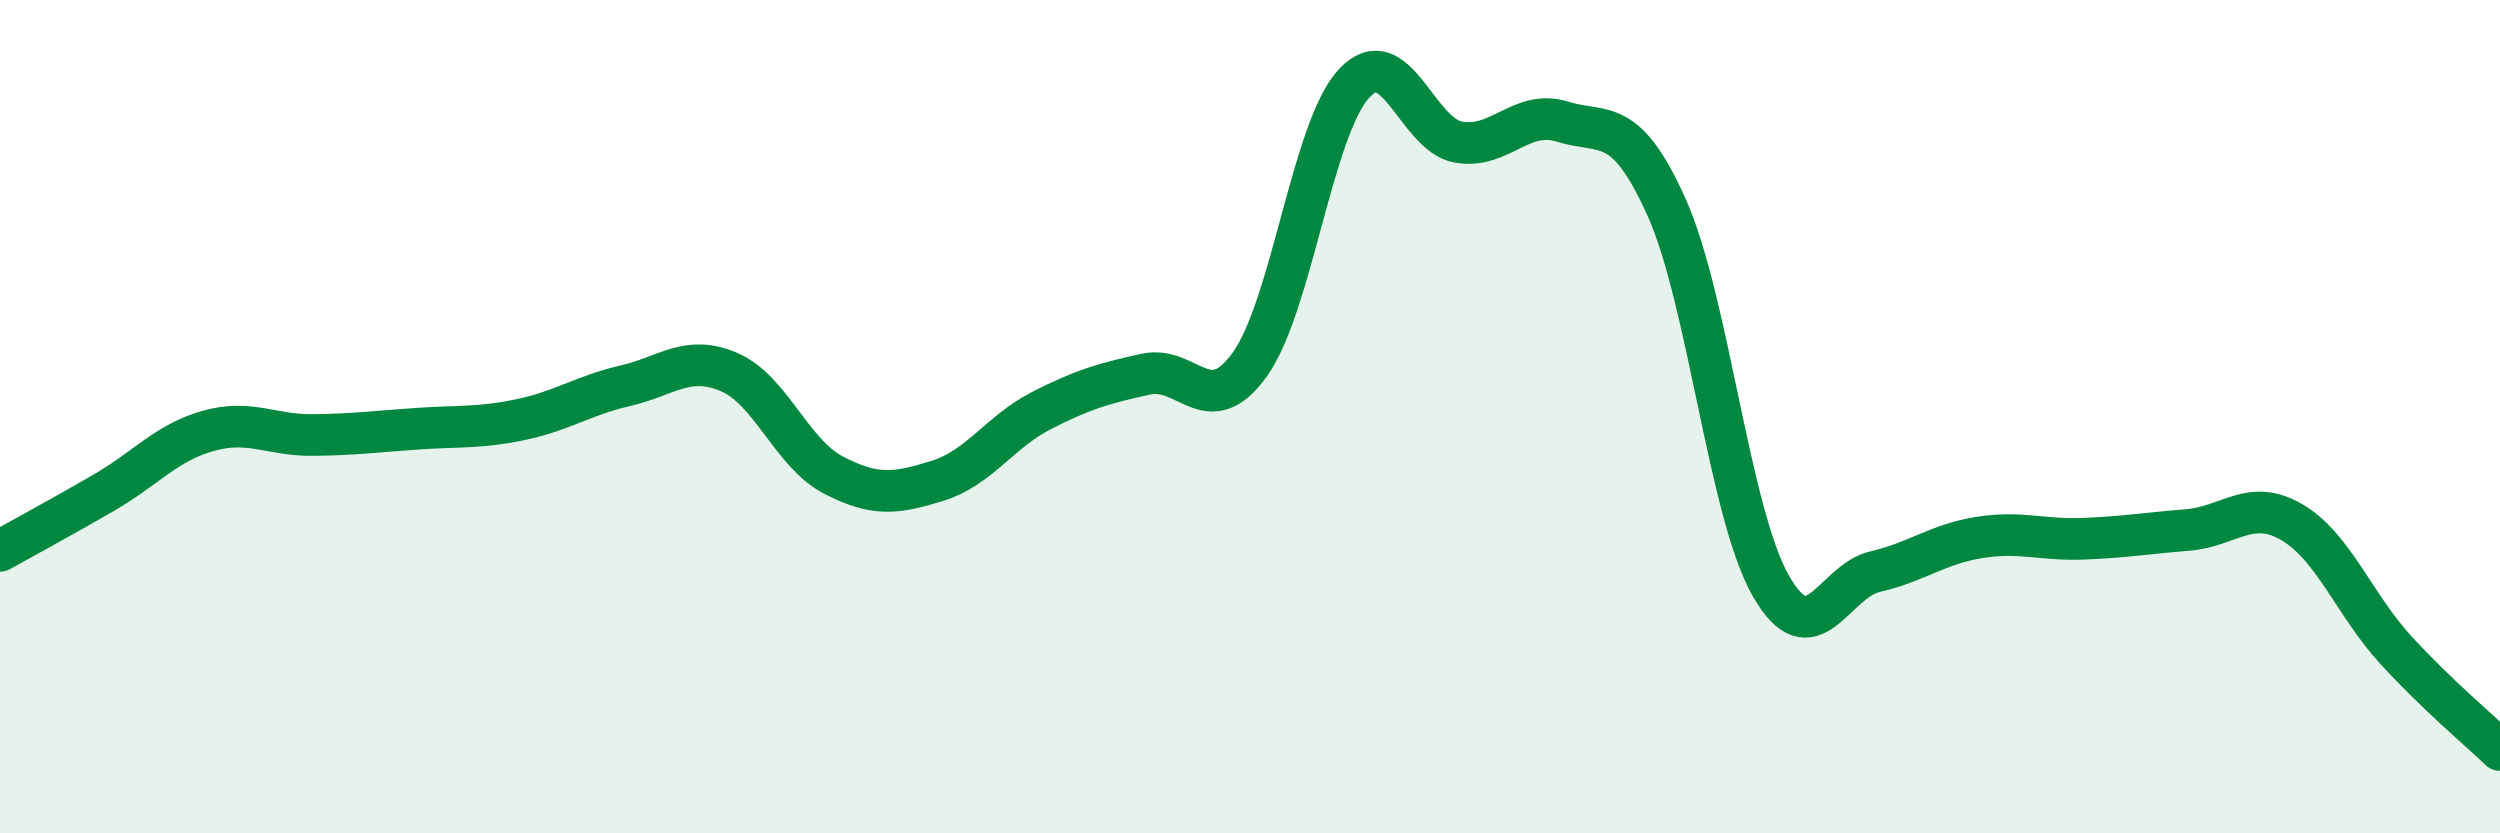 
    <svg width="60" height="20" viewBox="0 0 60 20" xmlns="http://www.w3.org/2000/svg">
      <path
        d="M 0,13.22 C 0.5,12.94 1.5,12.4 2.5,11.82 C 3.5,11.24 4,10.62 5,10.34 C 6,10.06 6.5,10.45 7.5,10.44 C 8.5,10.43 9,10.36 10,10.29 C 11,10.22 11.5,10.28 12.5,10.07 C 13.5,9.86 14,9.49 15,9.26 C 16,9.03 16.5,8.5 17.5,8.93 C 18.5,9.36 19,10.88 20,11.4 C 21,11.92 21.5,11.85 22.5,11.54 C 23.5,11.23 24,10.36 25,9.85 C 26,9.34 26.5,9.2 27.5,8.98 C 28.5,8.76 29,10.14 30,8.74 C 31,7.34 31.5,3.07 32.5,2 C 33.5,0.93 34,3.23 35,3.41 C 36,3.59 36.5,2.61 37.5,2.92 C 38.5,3.23 39,2.75 40,4.98 C 41,7.21 41.5,12.31 42.5,14.06 C 43.5,15.81 44,13.95 45,13.72 C 46,13.49 46.5,13.06 47.5,12.9 C 48.5,12.74 49,12.97 50,12.93 C 51,12.89 51.5,12.8 52.5,12.72 C 53.5,12.64 54,11.95 55,12.53 C 56,13.11 56.5,14.51 57.5,15.6 C 58.5,16.69 59.5,17.52 60,18L60 20L0 20Z"
        fill="#008740"
        opacity="0.1"
        stroke-linecap="round"
        stroke-linejoin="round"
      />
      <path
        d="M 0,13.22 C 0.5,12.94 1.5,12.4 2.5,11.82 C 3.5,11.24 4,10.62 5,10.34 C 6,10.06 6.5,10.45 7.5,10.44 C 8.5,10.43 9,10.36 10,10.29 C 11,10.22 11.5,10.28 12.5,10.07 C 13.5,9.86 14,9.49 15,9.26 C 16,9.03 16.5,8.5 17.5,8.93 C 18.5,9.36 19,10.88 20,11.4 C 21,11.92 21.5,11.85 22.5,11.54 C 23.5,11.23 24,10.36 25,9.85 C 26,9.34 26.5,9.2 27.5,8.98 C 28.5,8.76 29,10.14 30,8.74 C 31,7.34 31.5,3.07 32.5,2 C 33.5,0.93 34,3.23 35,3.41 C 36,3.59 36.5,2.61 37.5,2.92 C 38.5,3.23 39,2.75 40,4.98 C 41,7.21 41.5,12.31 42.5,14.06 C 43.5,15.81 44,13.95 45,13.72 C 46,13.49 46.5,13.06 47.5,12.9 C 48.5,12.74 49,12.97 50,12.93 C 51,12.89 51.5,12.8 52.5,12.72 C 53.5,12.64 54,11.95 55,12.53 C 56,13.11 56.5,14.51 57.5,15.6 C 58.5,16.69 59.5,17.52 60,18"
        stroke="#008740"
        stroke-width="1"
        fill="none"
        stroke-linecap="round"
        stroke-linejoin="round"
      />
    </svg>
  